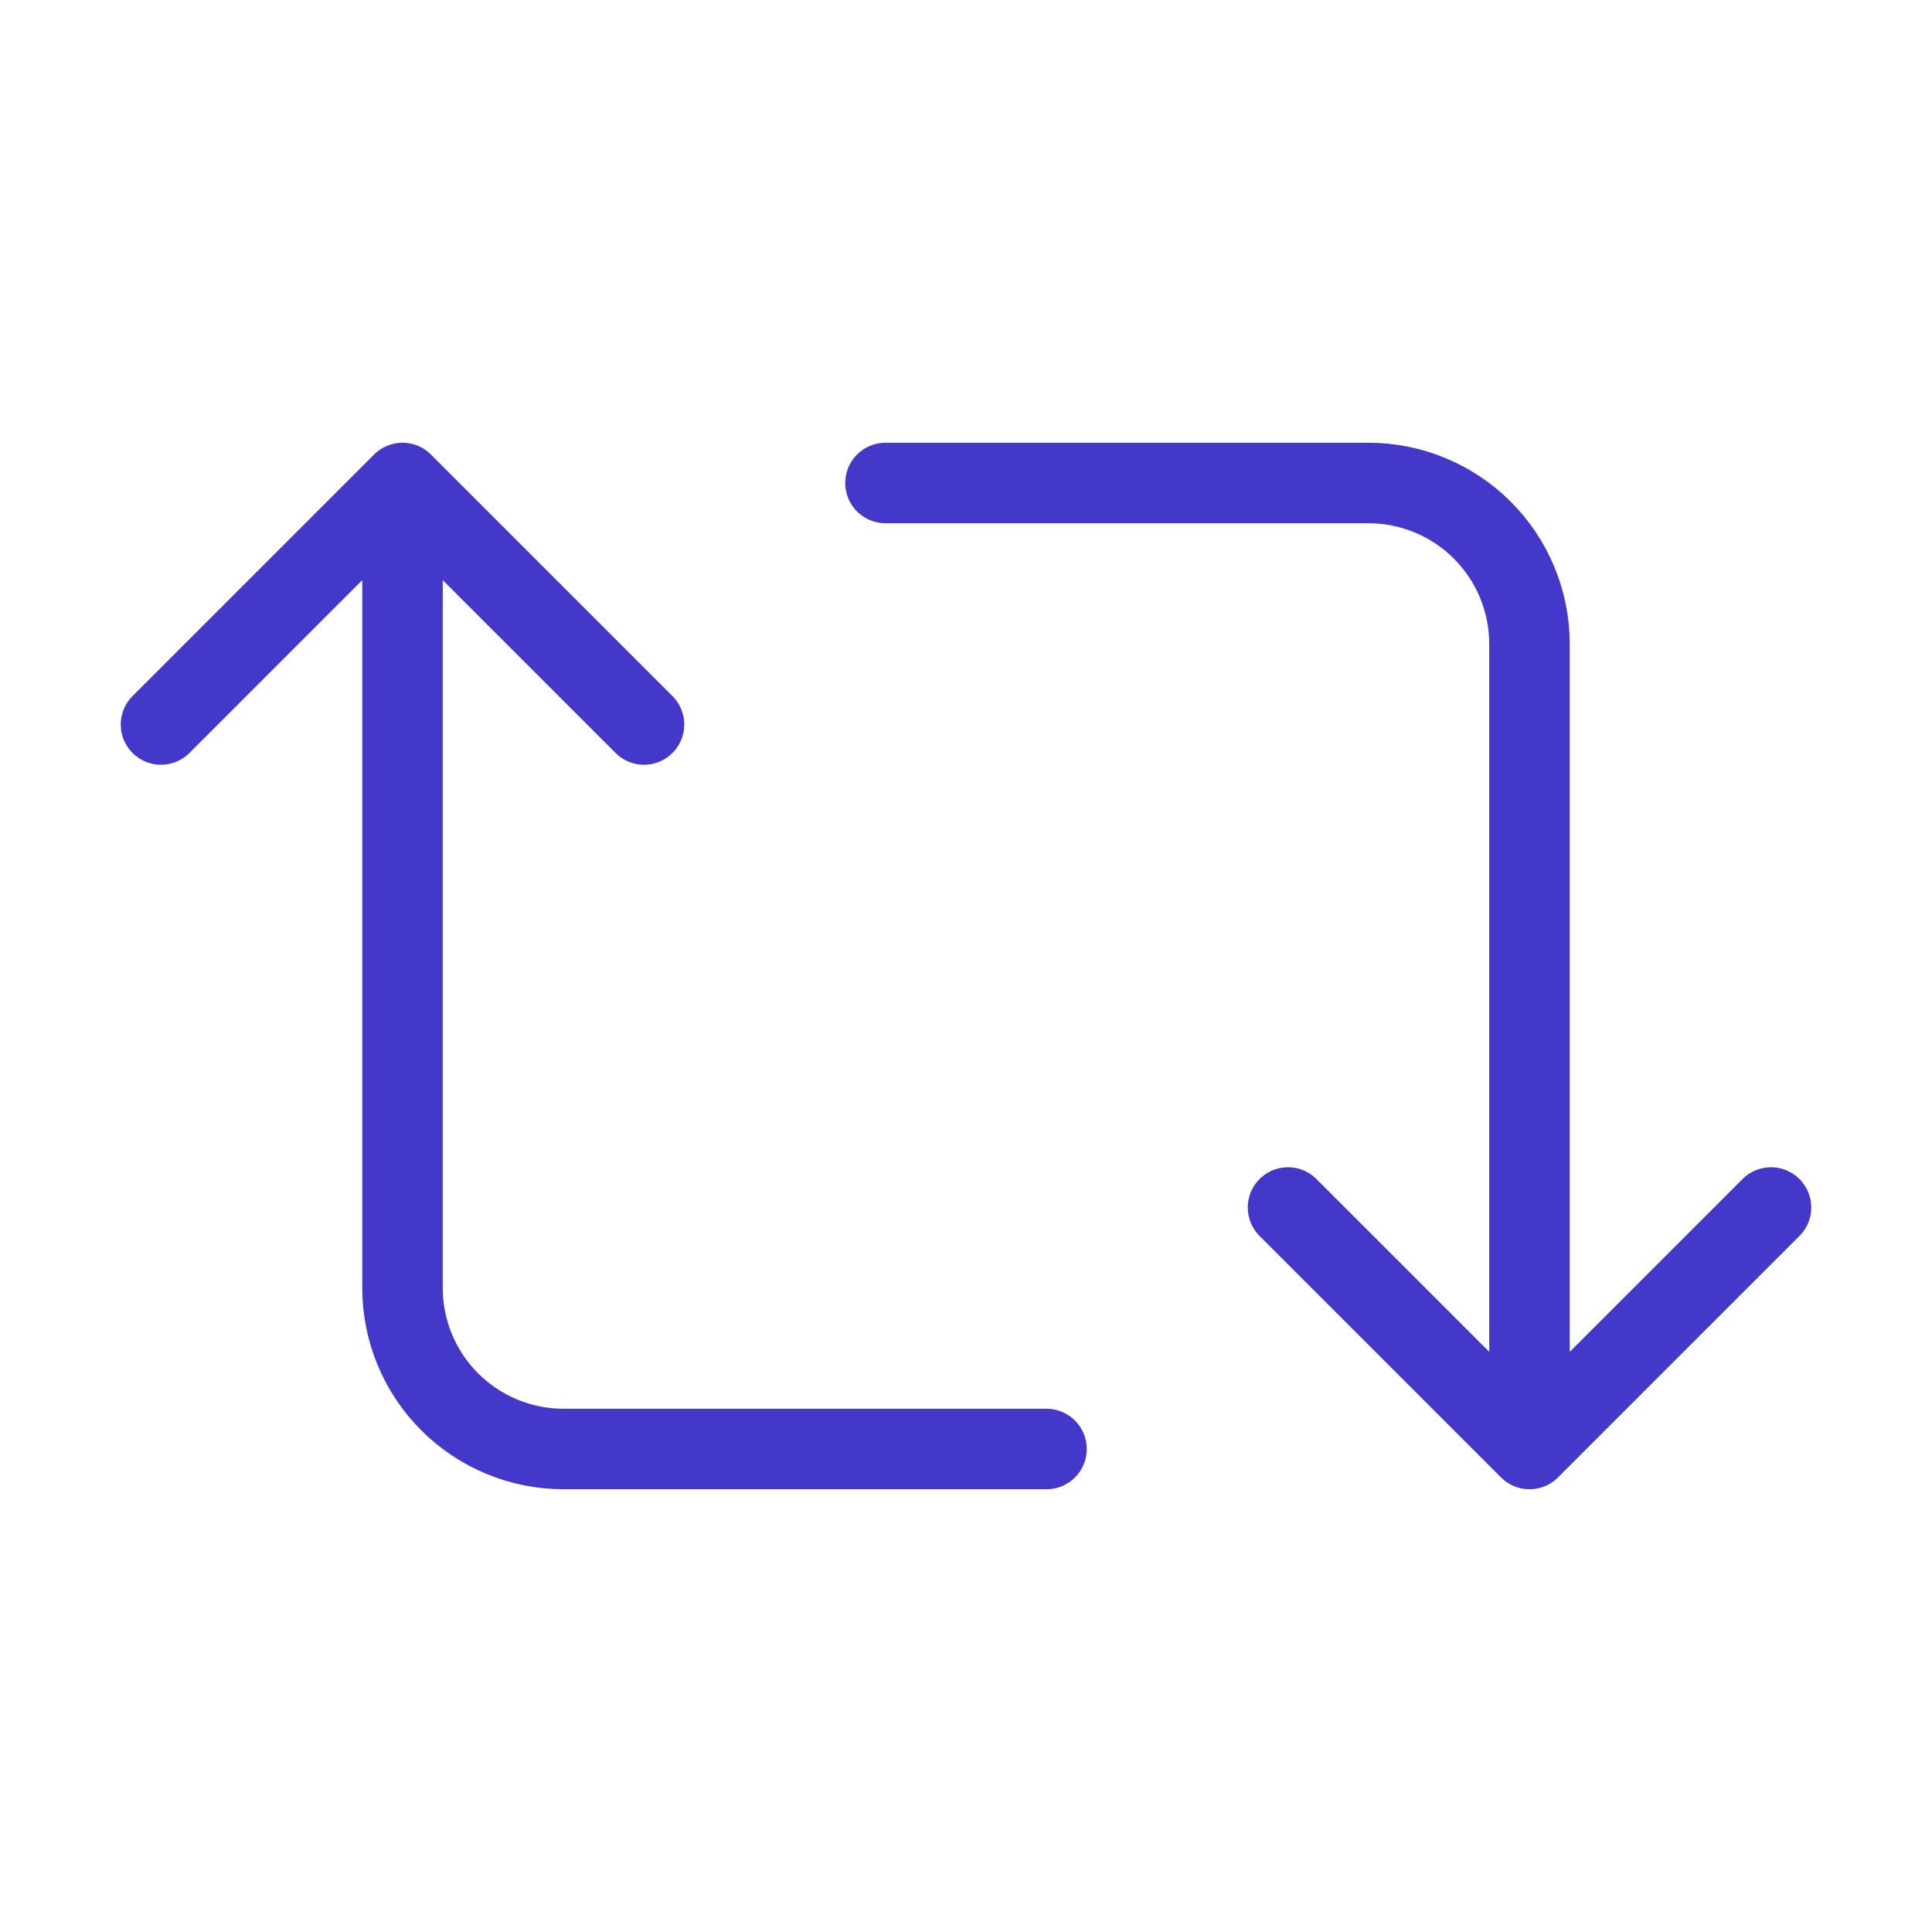 <?xml version="1.0" encoding="utf-8"?>
<svg xmlns="http://www.w3.org/2000/svg" fill="none" height="100%" overflow="visible" preserveAspectRatio="none" style="display: block;" viewBox="0 0 24 24" width="100%">
<g id="lucide/repeat-2">
<path d="M2 9L5 6M5 6L8 9M5 6V16C5 16.53 5.211 17.039 5.586 17.414C5.961 17.789 6.47 18 7 18H13M22 15L19 18M19 18L16 15M19 18V8C19 7.47 18.789 6.961 18.414 6.586C18.039 6.211 17.53 6 17 6H11" id="Vector" stroke="#4338CA" stroke-linecap="round" stroke-linejoin="round"/>
</g>
</svg>